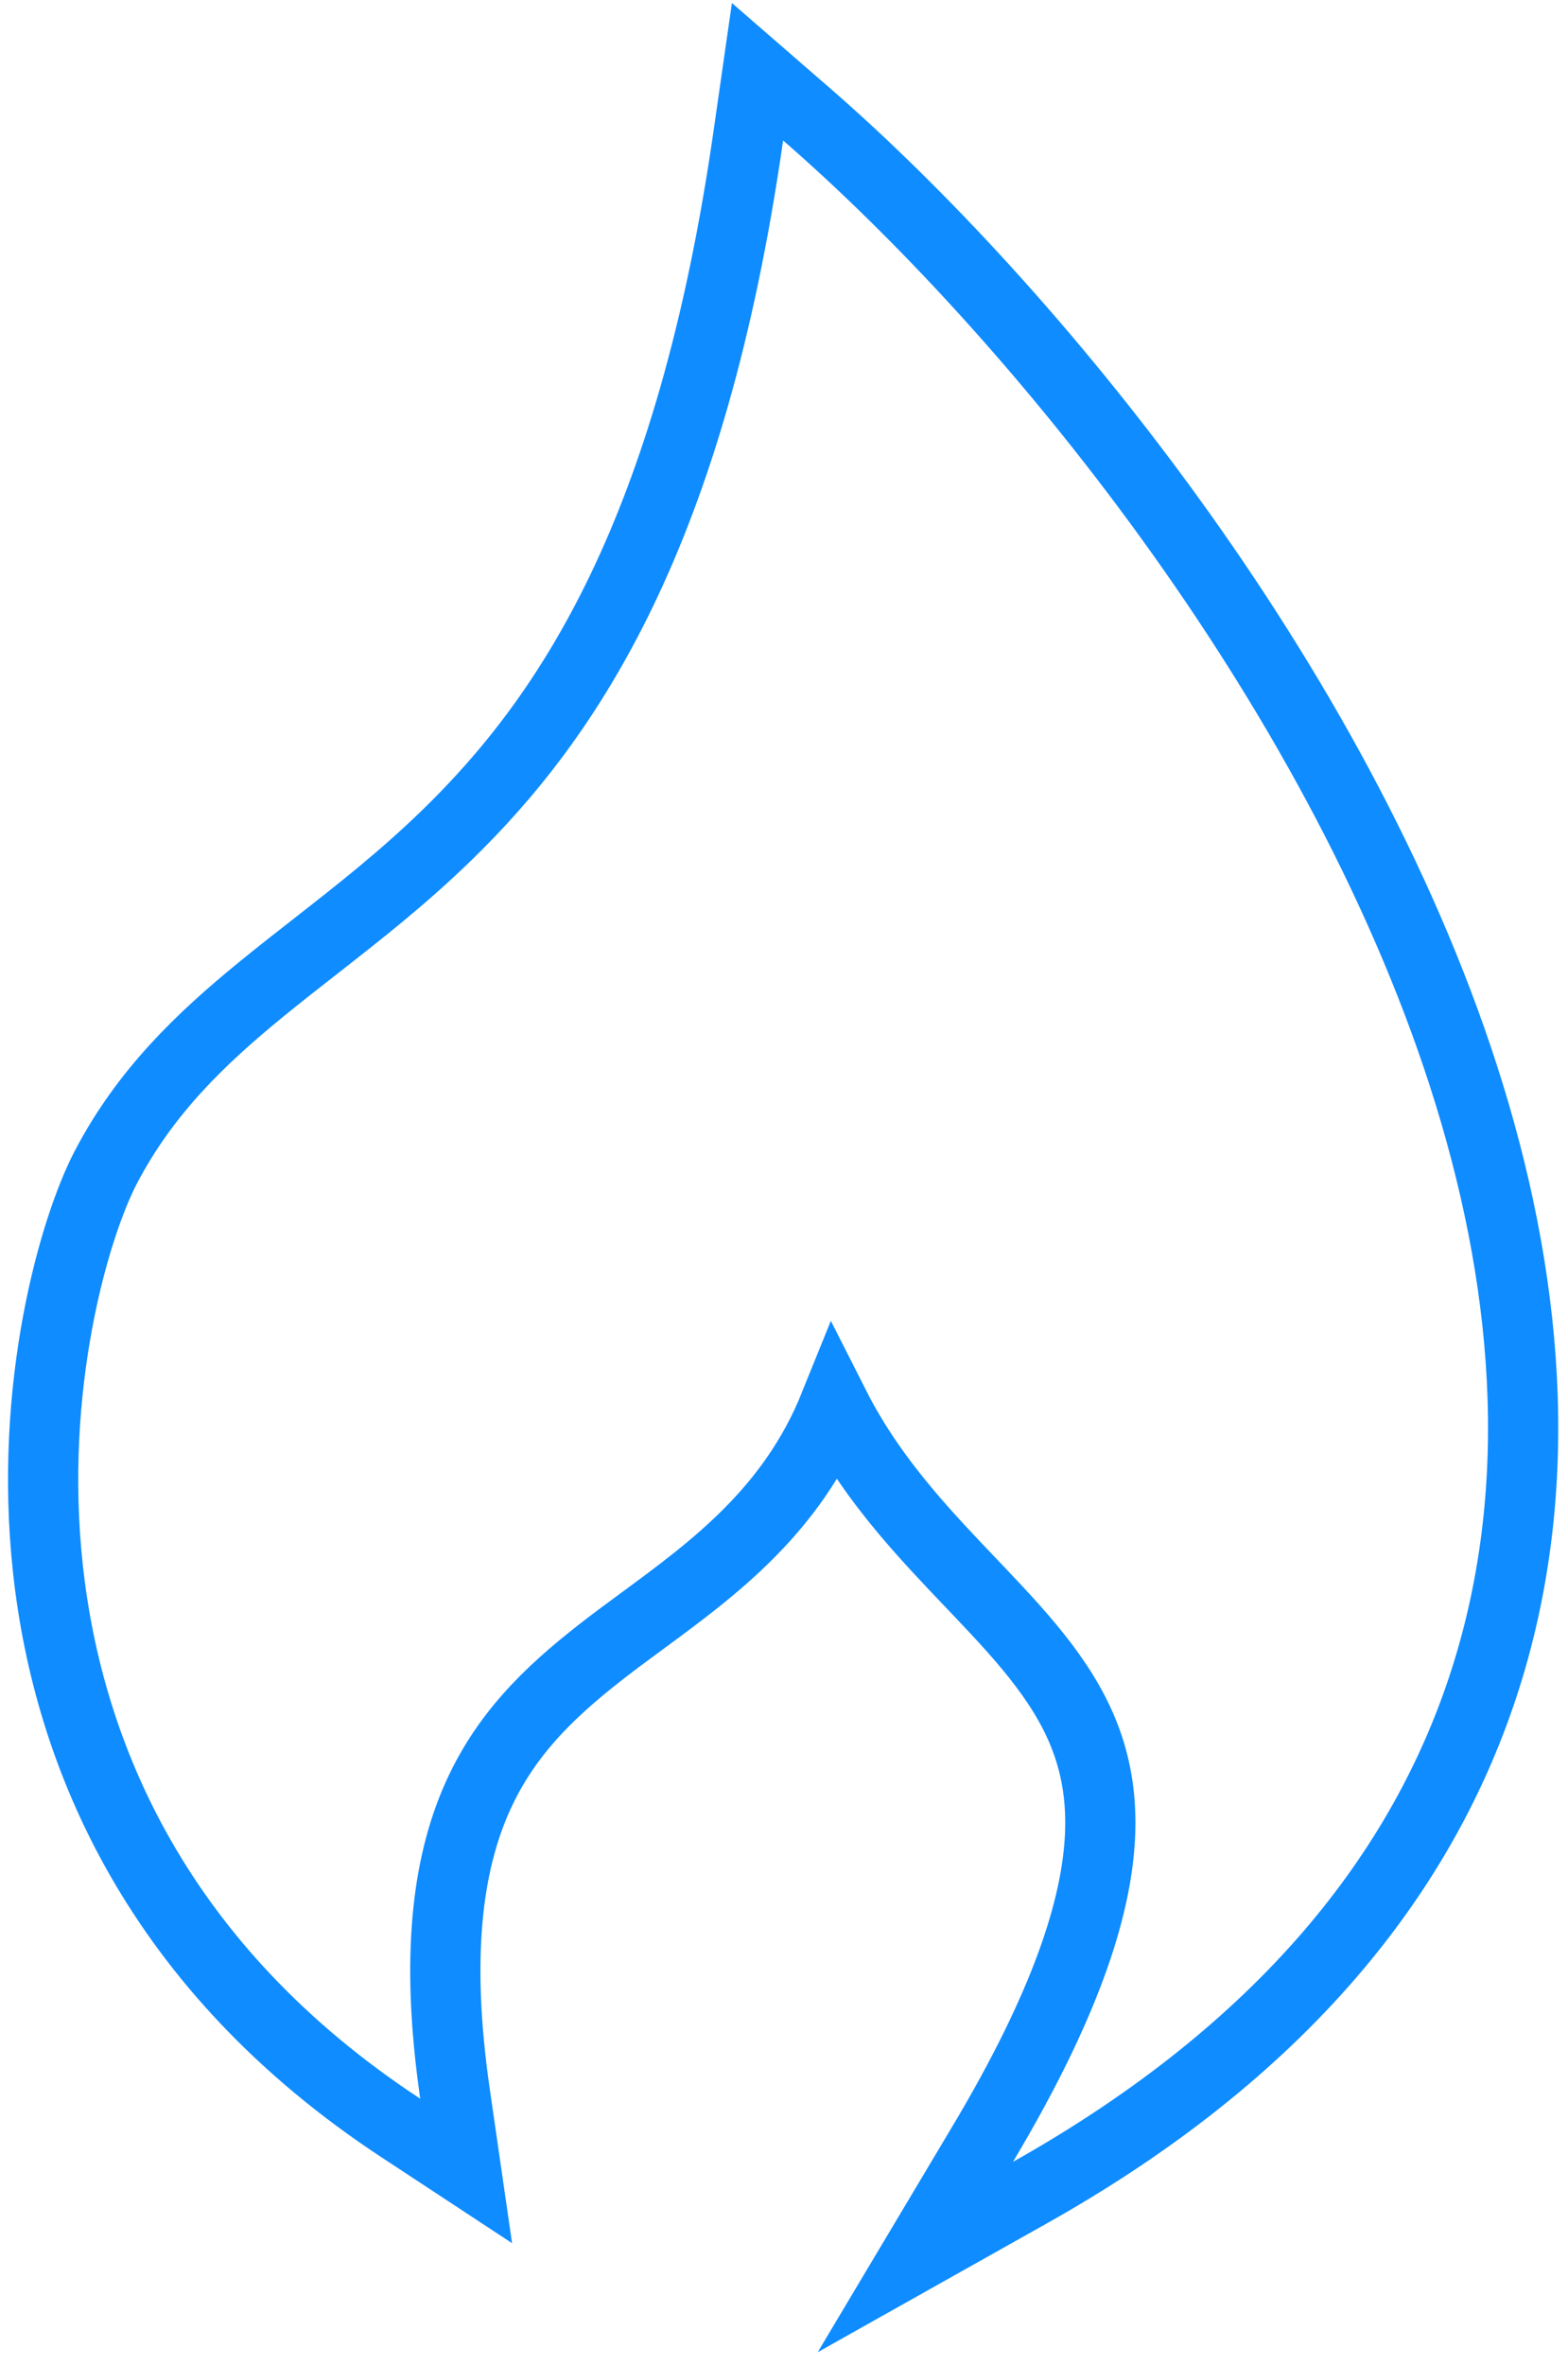 <svg width="67" height="101" viewBox="0 0 67 101" fill="none" xmlns="http://www.w3.org/2000/svg">
<path d="M34.445 4.867L32.368 3.065L31.977 5.787C29.543 22.75 24.314 30.604 19.076 35.687C17.193 37.514 15.331 38.969 13.495 40.404C12.701 41.023 11.913 41.64 11.129 42.281C8.581 44.364 6.206 46.629 4.519 49.859C3.2 52.382 1.189 59.176 2.051 67.038C2.923 74.988 6.741 84.061 17.133 90.89L19.918 92.721L19.441 89.422C18.586 83.516 19.145 79.648 20.343 76.885C21.539 74.129 23.446 72.293 25.668 70.561C26.242 70.113 26.842 69.672 27.453 69.222C30.509 66.974 33.849 64.516 35.656 60.039C36.529 61.763 37.599 63.242 38.721 64.577C39.622 65.65 40.573 66.647 41.467 67.585C41.599 67.723 41.73 67.86 41.859 67.996C42.88 69.07 43.81 70.074 44.603 71.126C46.152 73.181 47.142 75.373 47.004 78.399C46.861 81.508 45.52 85.657 41.996 91.564L39.112 96.398L44.02 93.64C54.771 87.596 60.853 79.99 63.492 71.639C66.121 63.322 65.275 54.456 62.536 45.961C57.073 29.015 43.94 13.104 34.445 4.867Z" stroke="#0F8CFF" stroke-width="3"/>
</svg>
